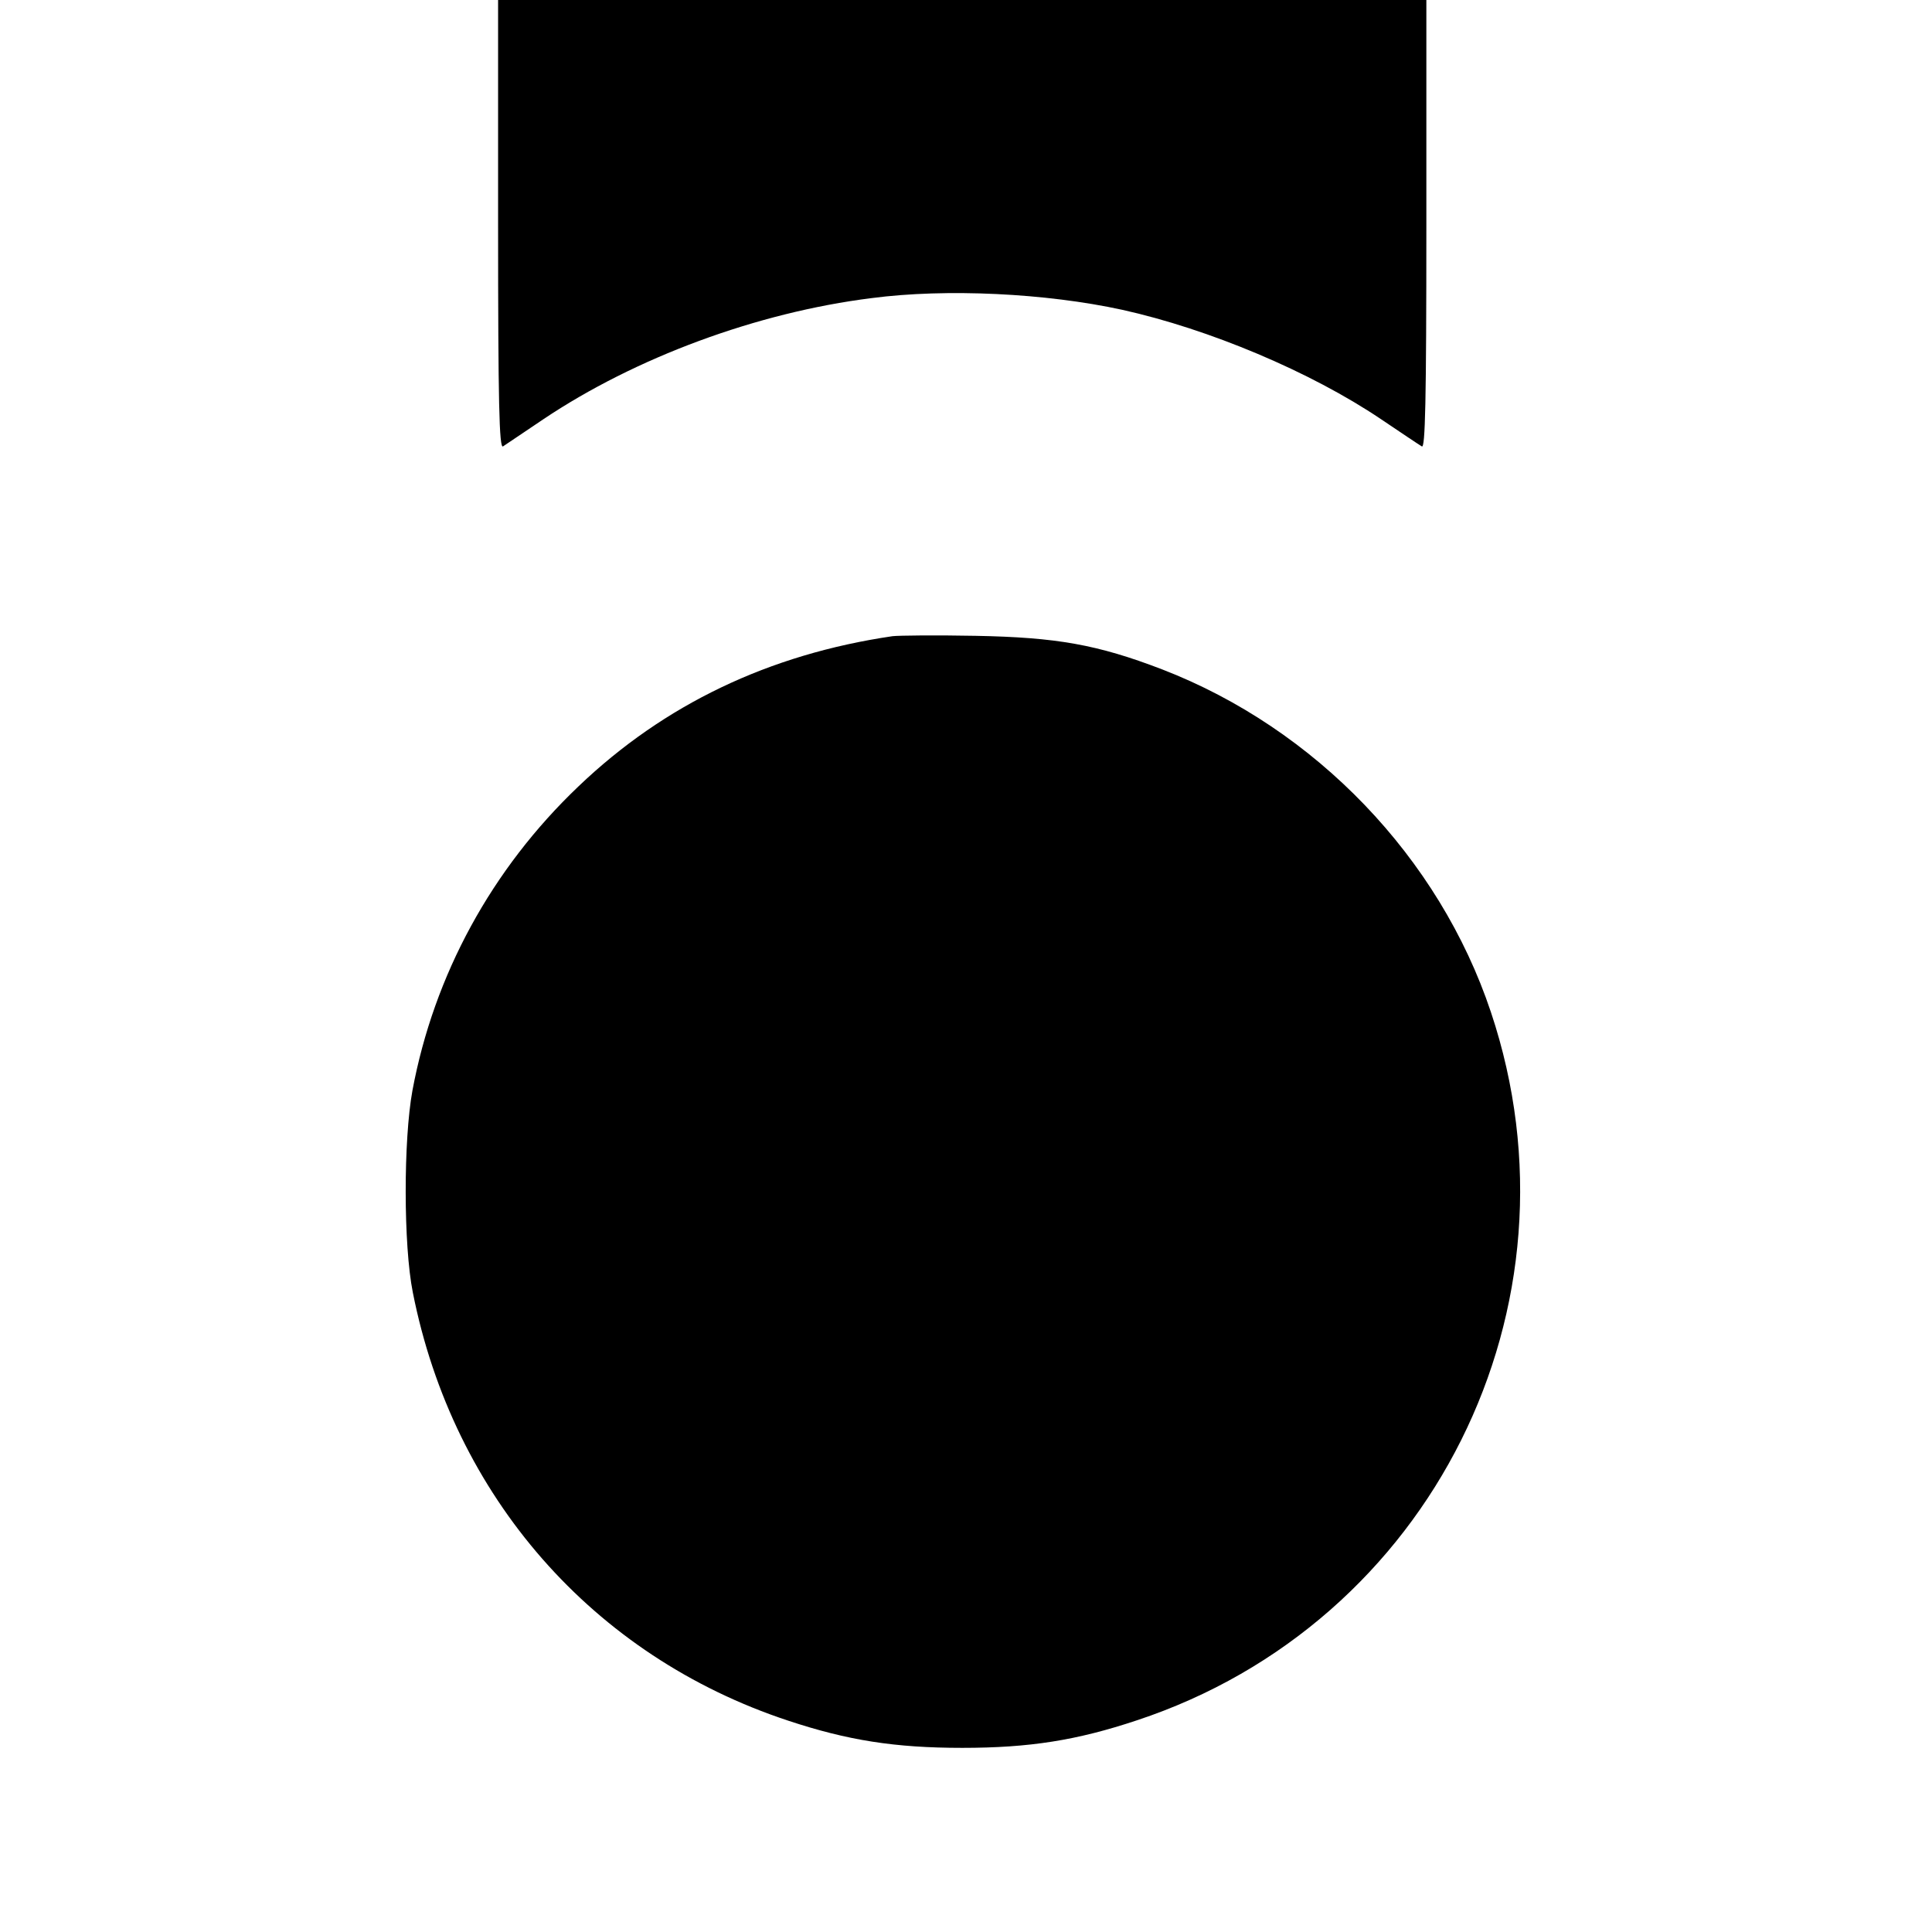 <?xml version="1.0" standalone="no"?>
<!DOCTYPE svg PUBLIC "-//W3C//DTD SVG 20010904//EN"
 "http://www.w3.org/TR/2001/REC-SVG-20010904/DTD/svg10.dtd">
<svg version="1.0" xmlns="http://www.w3.org/2000/svg"
 width="512pt" height="512pt" viewBox="0 0 512 512"
 preserveAspectRatio="xMidYMid meet">
<g transform="translate(0,512) scale(0.1,-0.1)"
fill="#000000" stroke="none">
<path d="M1320 4525 c0 -474 3 -594 13 -588 6 4 55 37 107 72 243 163 566 283
870 321 198 26 462 13 664 -31 230 -51 499 -164 686 -290 52 -35 101 -68 108
-72 9 -6 12 114 12 588 l0 595 -1230 0 -1230 0 0 -595z"/>
<path d="M2365 3434 c-327 -48 -605 -181 -832 -398 -230 -219 -383 -500 -440
-806 -24 -131 -24 -410 1 -535 107 -541 477 -964 995 -1135 157 -52 282 -72
461 -72 179 0 304 20 463 73 780 258 1199 1097 938 1877 -137 410 -465 751
-871 908 -172 66 -280 85 -495 89 -104 2 -203 1 -220 -1z"/>
</g>
</svg>
